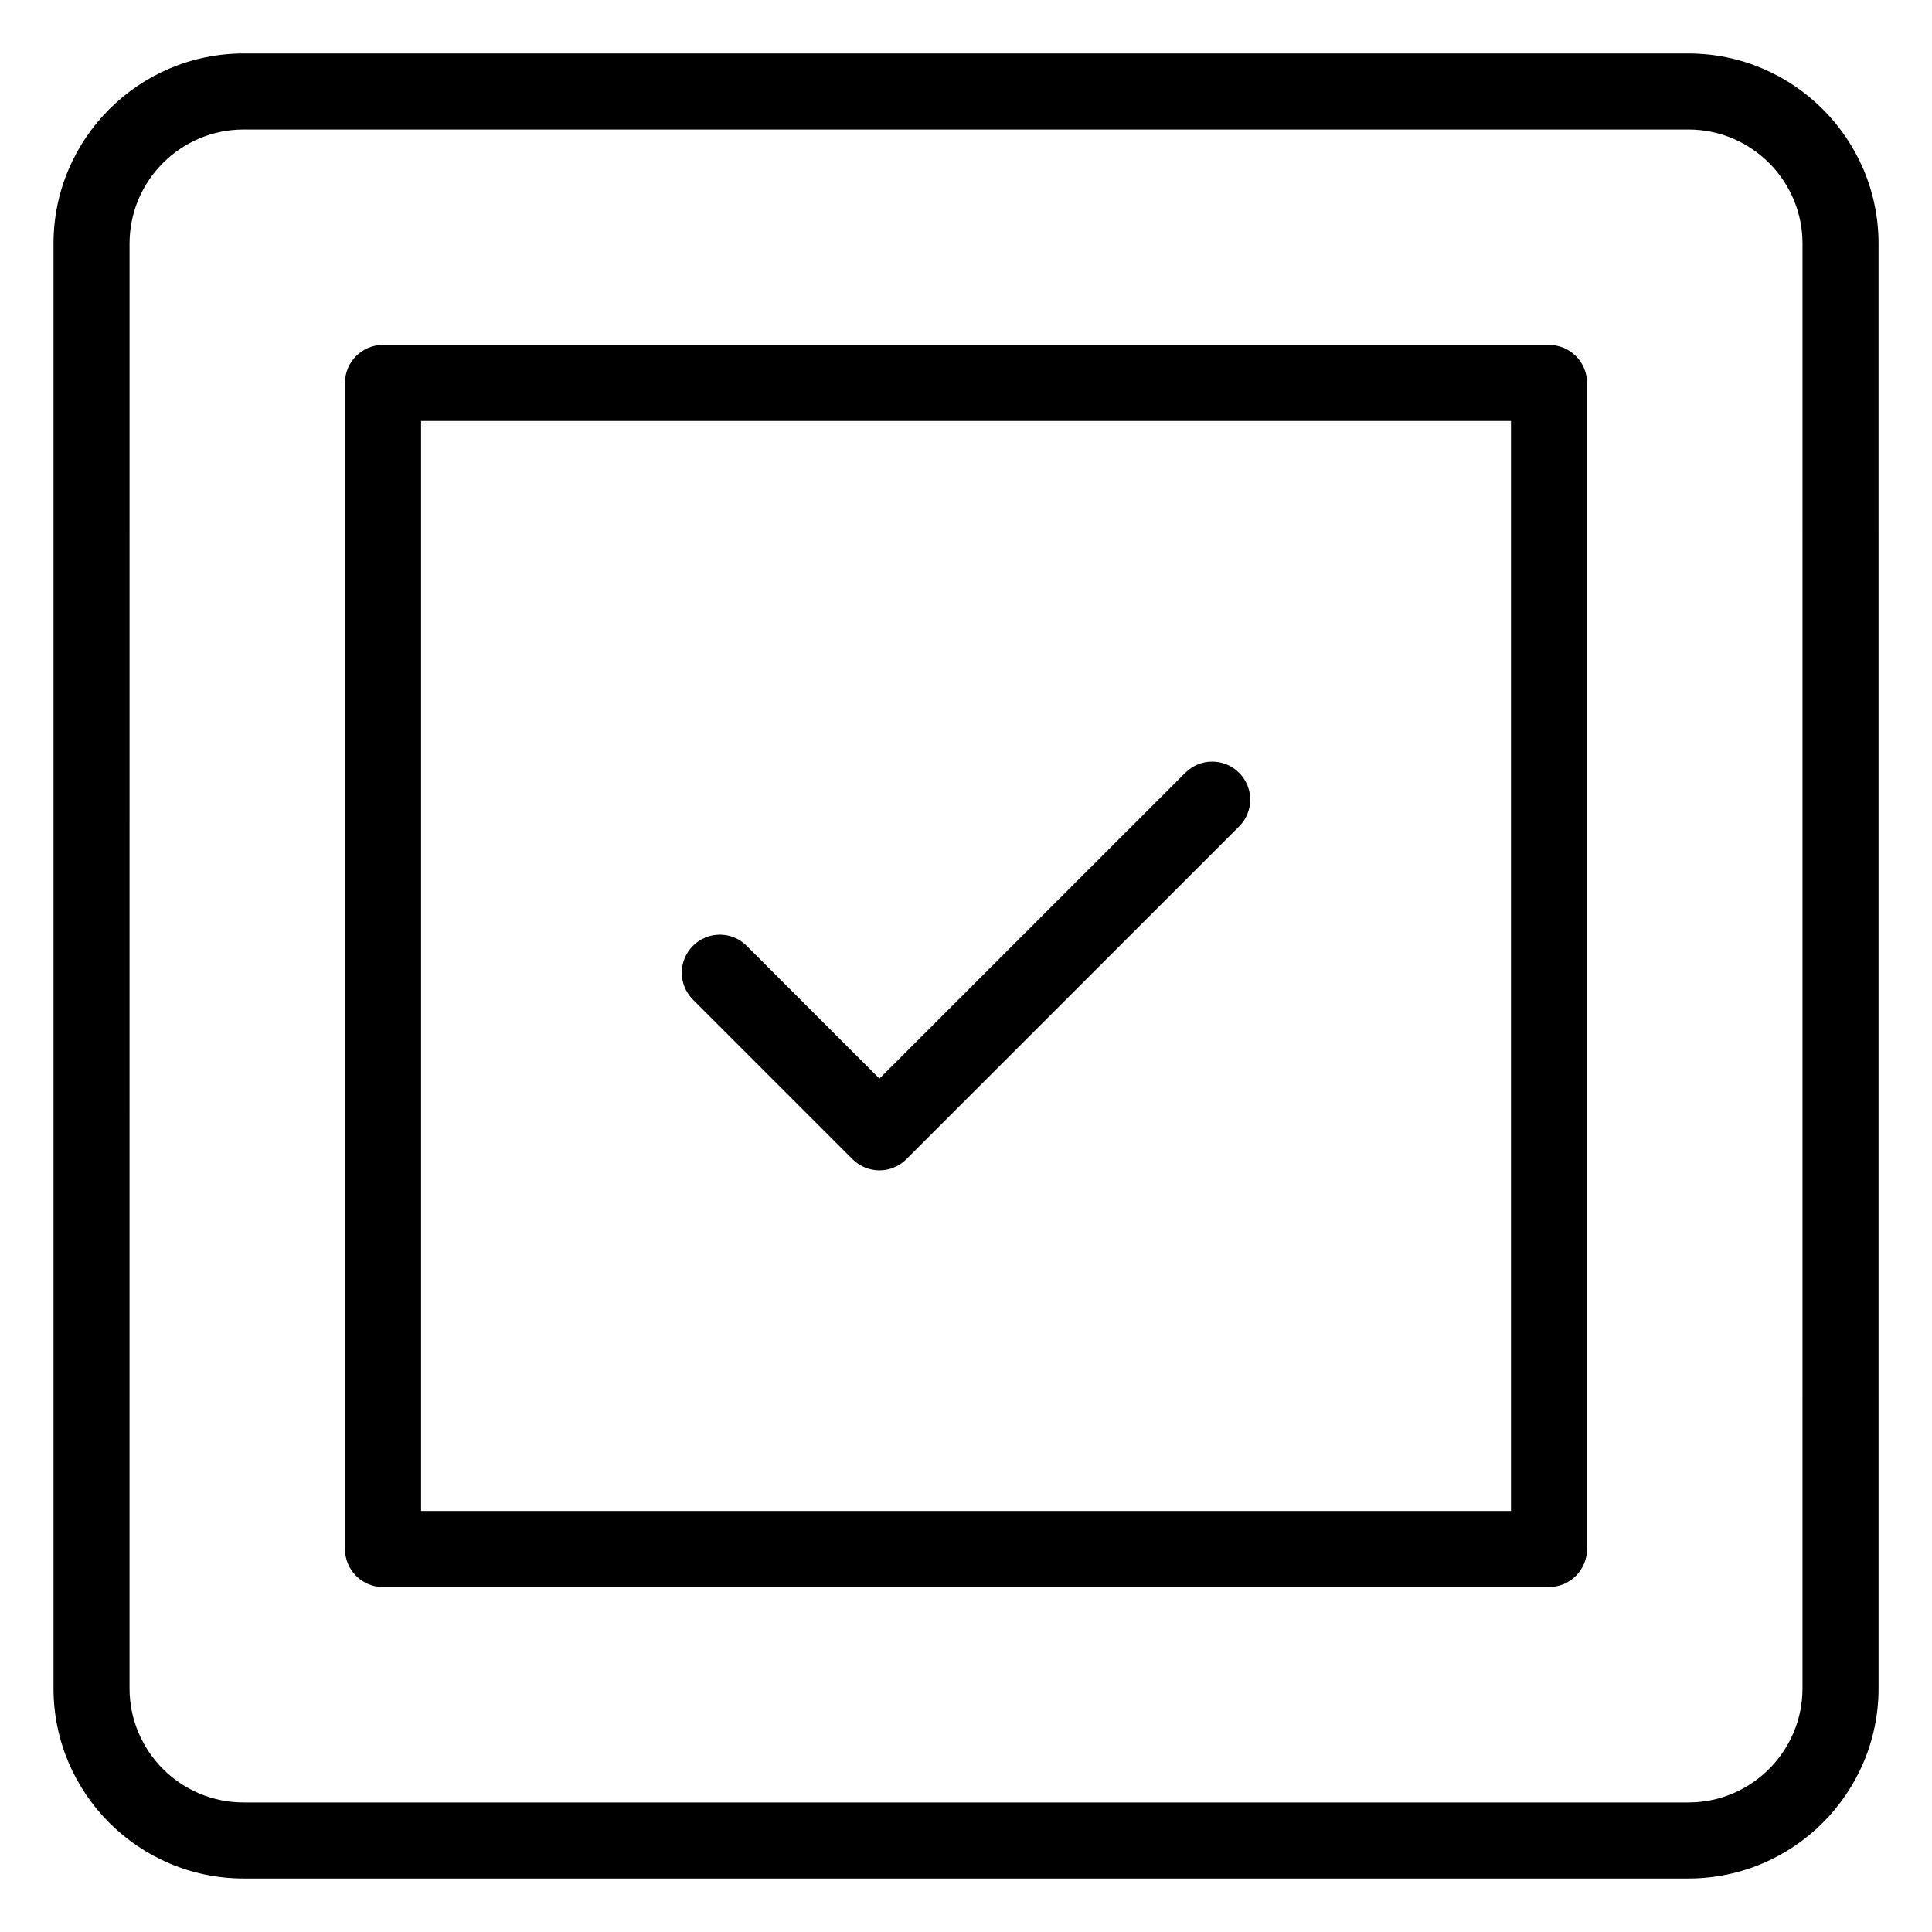 <?xml version="1.0" encoding="UTF-8"?>
<!-- Uploaded to: SVG Repo, www.svgrepo.com, Generator: SVG Repo Mixer Tools -->
<svg fill="#000000" width="800px" height="800px" version="1.1" viewBox="144 144 512 512" xmlns="http://www.w3.org/2000/svg">
 <g>
  <path d="m591.45 158.17h-382.89c-27.777 0-50.379 22.602-50.379 50.379v382.89c0 27.777 22.602 50.383 50.383 50.383h382.89c27.777 0 50.383-22.602 50.383-50.383l-0.004-382.89c0-27.777-22.605-50.379-50.383-50.379zm30.23 433.27c0 16.668-13.559 30.23-30.23 30.23h-382.89c-16.668 0-30.23-13.559-30.23-30.23l0.004-382.89c0-16.668 13.559-30.23 30.23-30.23h382.89c16.668 0 30.23 13.559 30.23 30.23z"/>
  <path d="m554.5 235.41h-309c-5.57 0-10.078 4.512-10.078 10.078v309.01c0 5.562 4.508 10.078 10.078 10.078h309c5.57 0 10.078-4.512 10.078-10.078v-309.01c0-5.562-4.508-10.074-10.078-10.074zm-10.074 309.01h-288.84v-288.86h288.84z"/>
  <path d="m369.94 451.21c1.891 1.891 4.449 2.953 7.125 2.953s5.234-1.062 7.125-2.953l88.176-88.172c3.938-3.938 3.938-10.312 0-14.246-3.938-3.938-10.312-3.938-14.246 0l-81.055 81.047-35.18-35.184c-3.938-3.938-10.312-3.938-14.246 0-3.938 3.938-3.938 10.312 0 14.25z"/>
 </g>
</svg>